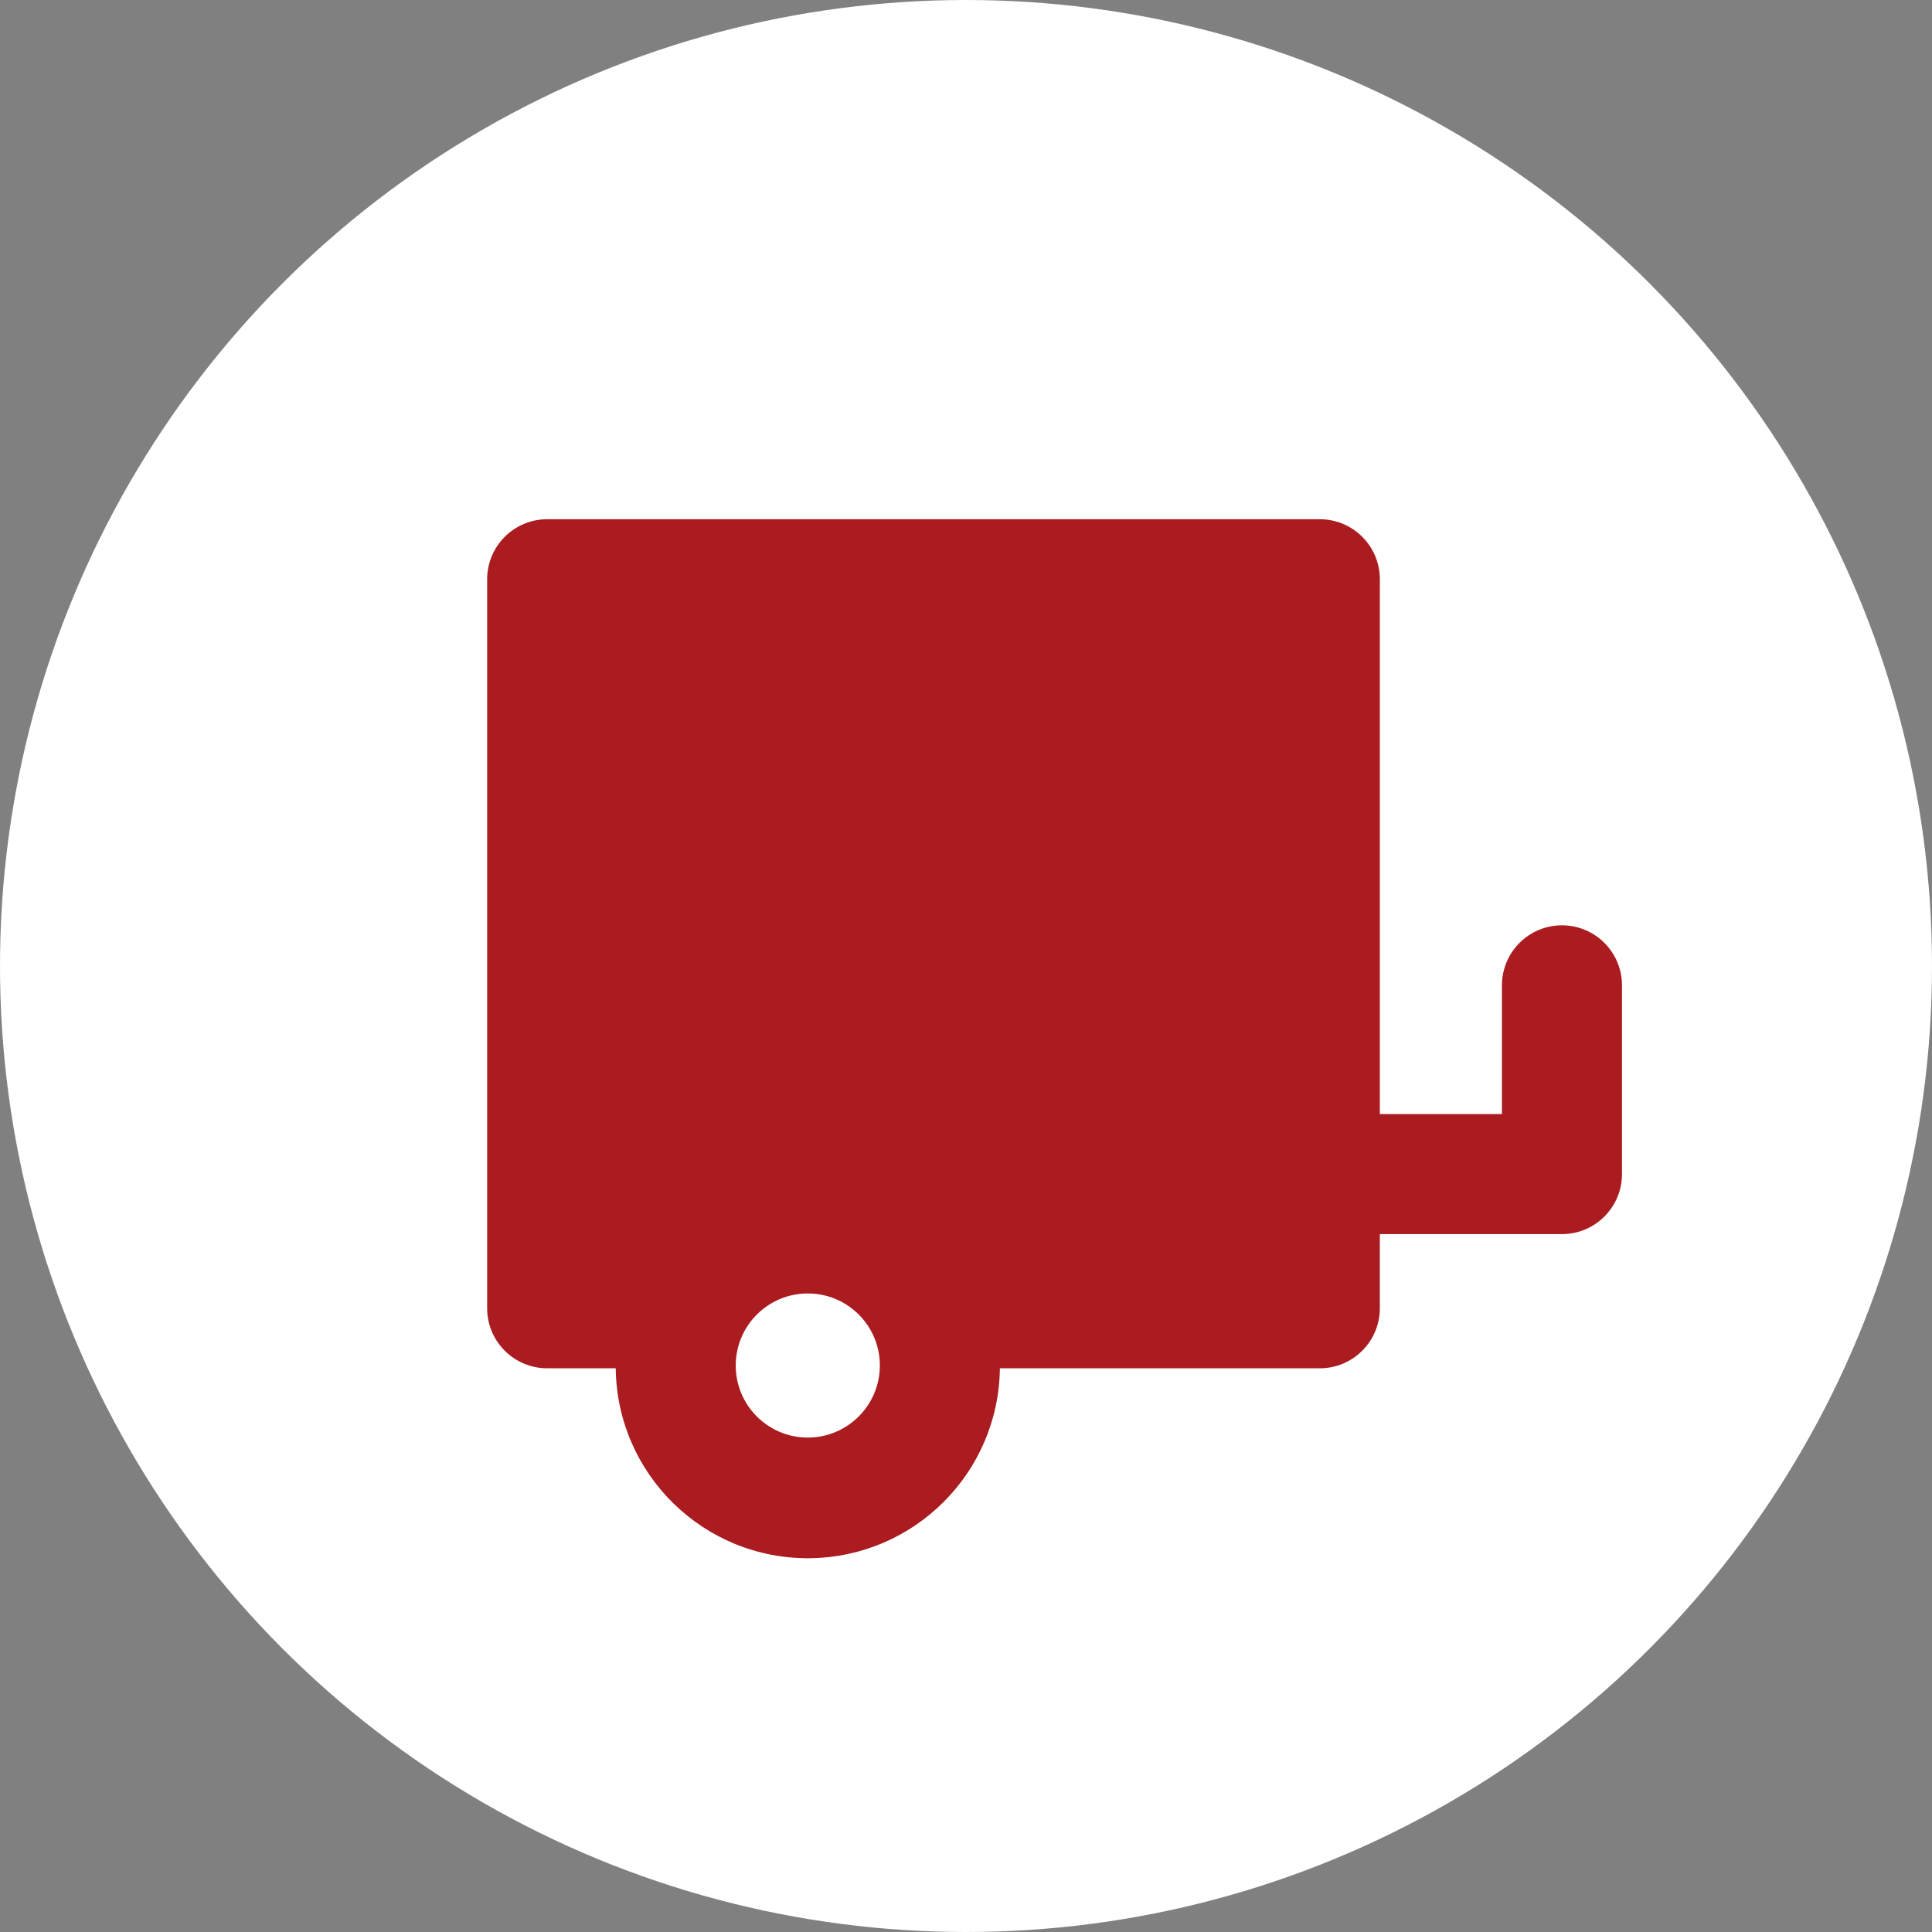 <?xml version="1.0" encoding="UTF-8"?>
<svg id="Layer_1" xmlns="http://www.w3.org/2000/svg" xmlns:xlink="http://www.w3.org/1999/xlink" version="1.1" viewBox="0 0 80 80">
  <rect x="0" y="0" width="80" height="80" fill="#808080" stroke="none"/>
  <!-- Generator: Adobe Illustrator 29.2.1, SVG Export Plug-In . SVG Version: 2.1.0 Build 116)  -->
  <defs>
    <style>
      .st0 {
        fill: #fff;
      }

      .st1 {
        fill: #ab1c21;
      }
    </style>
  </defs>
  <g id="Trailor">
    <circle id="Ellipse_10" class="st0" cx="40" cy="40" r="40"/>
    <path id="trailer-svgrepo-com" class="st1" d="M64.678,38.315c-1.373,0-2.486,1.113-2.486,2.486h0v5.33h-5.055v-22.145c0-1.373-1.113-2.486-2.486-2.486h-31.993c-1.373,0-2.486,1.113-2.486,2.486h0v30.187c0,1.373,1.113,2.485,2.486,2.485h2.838c.049,4.393,3.65,7.914,8.043,7.864,4.323-.049,7.816-3.541,7.864-7.864h13.247c1.373,0,2.486-1.113,2.486-2.486h0v-3.07h7.541c1.373,0,2.486-1.113,2.486-2.486h0v-7.815c0-1.373-1.112-2.485-2.485-2.486ZM33.449,59.527c-1.648,0-2.984-1.336-2.984-2.984s1.336-2.984,2.984-2.984,2.984,1.336,2.984,2.984c-.002,1.647-1.337,2.982-2.984,2.984Z"/>
  </g>
</svg>